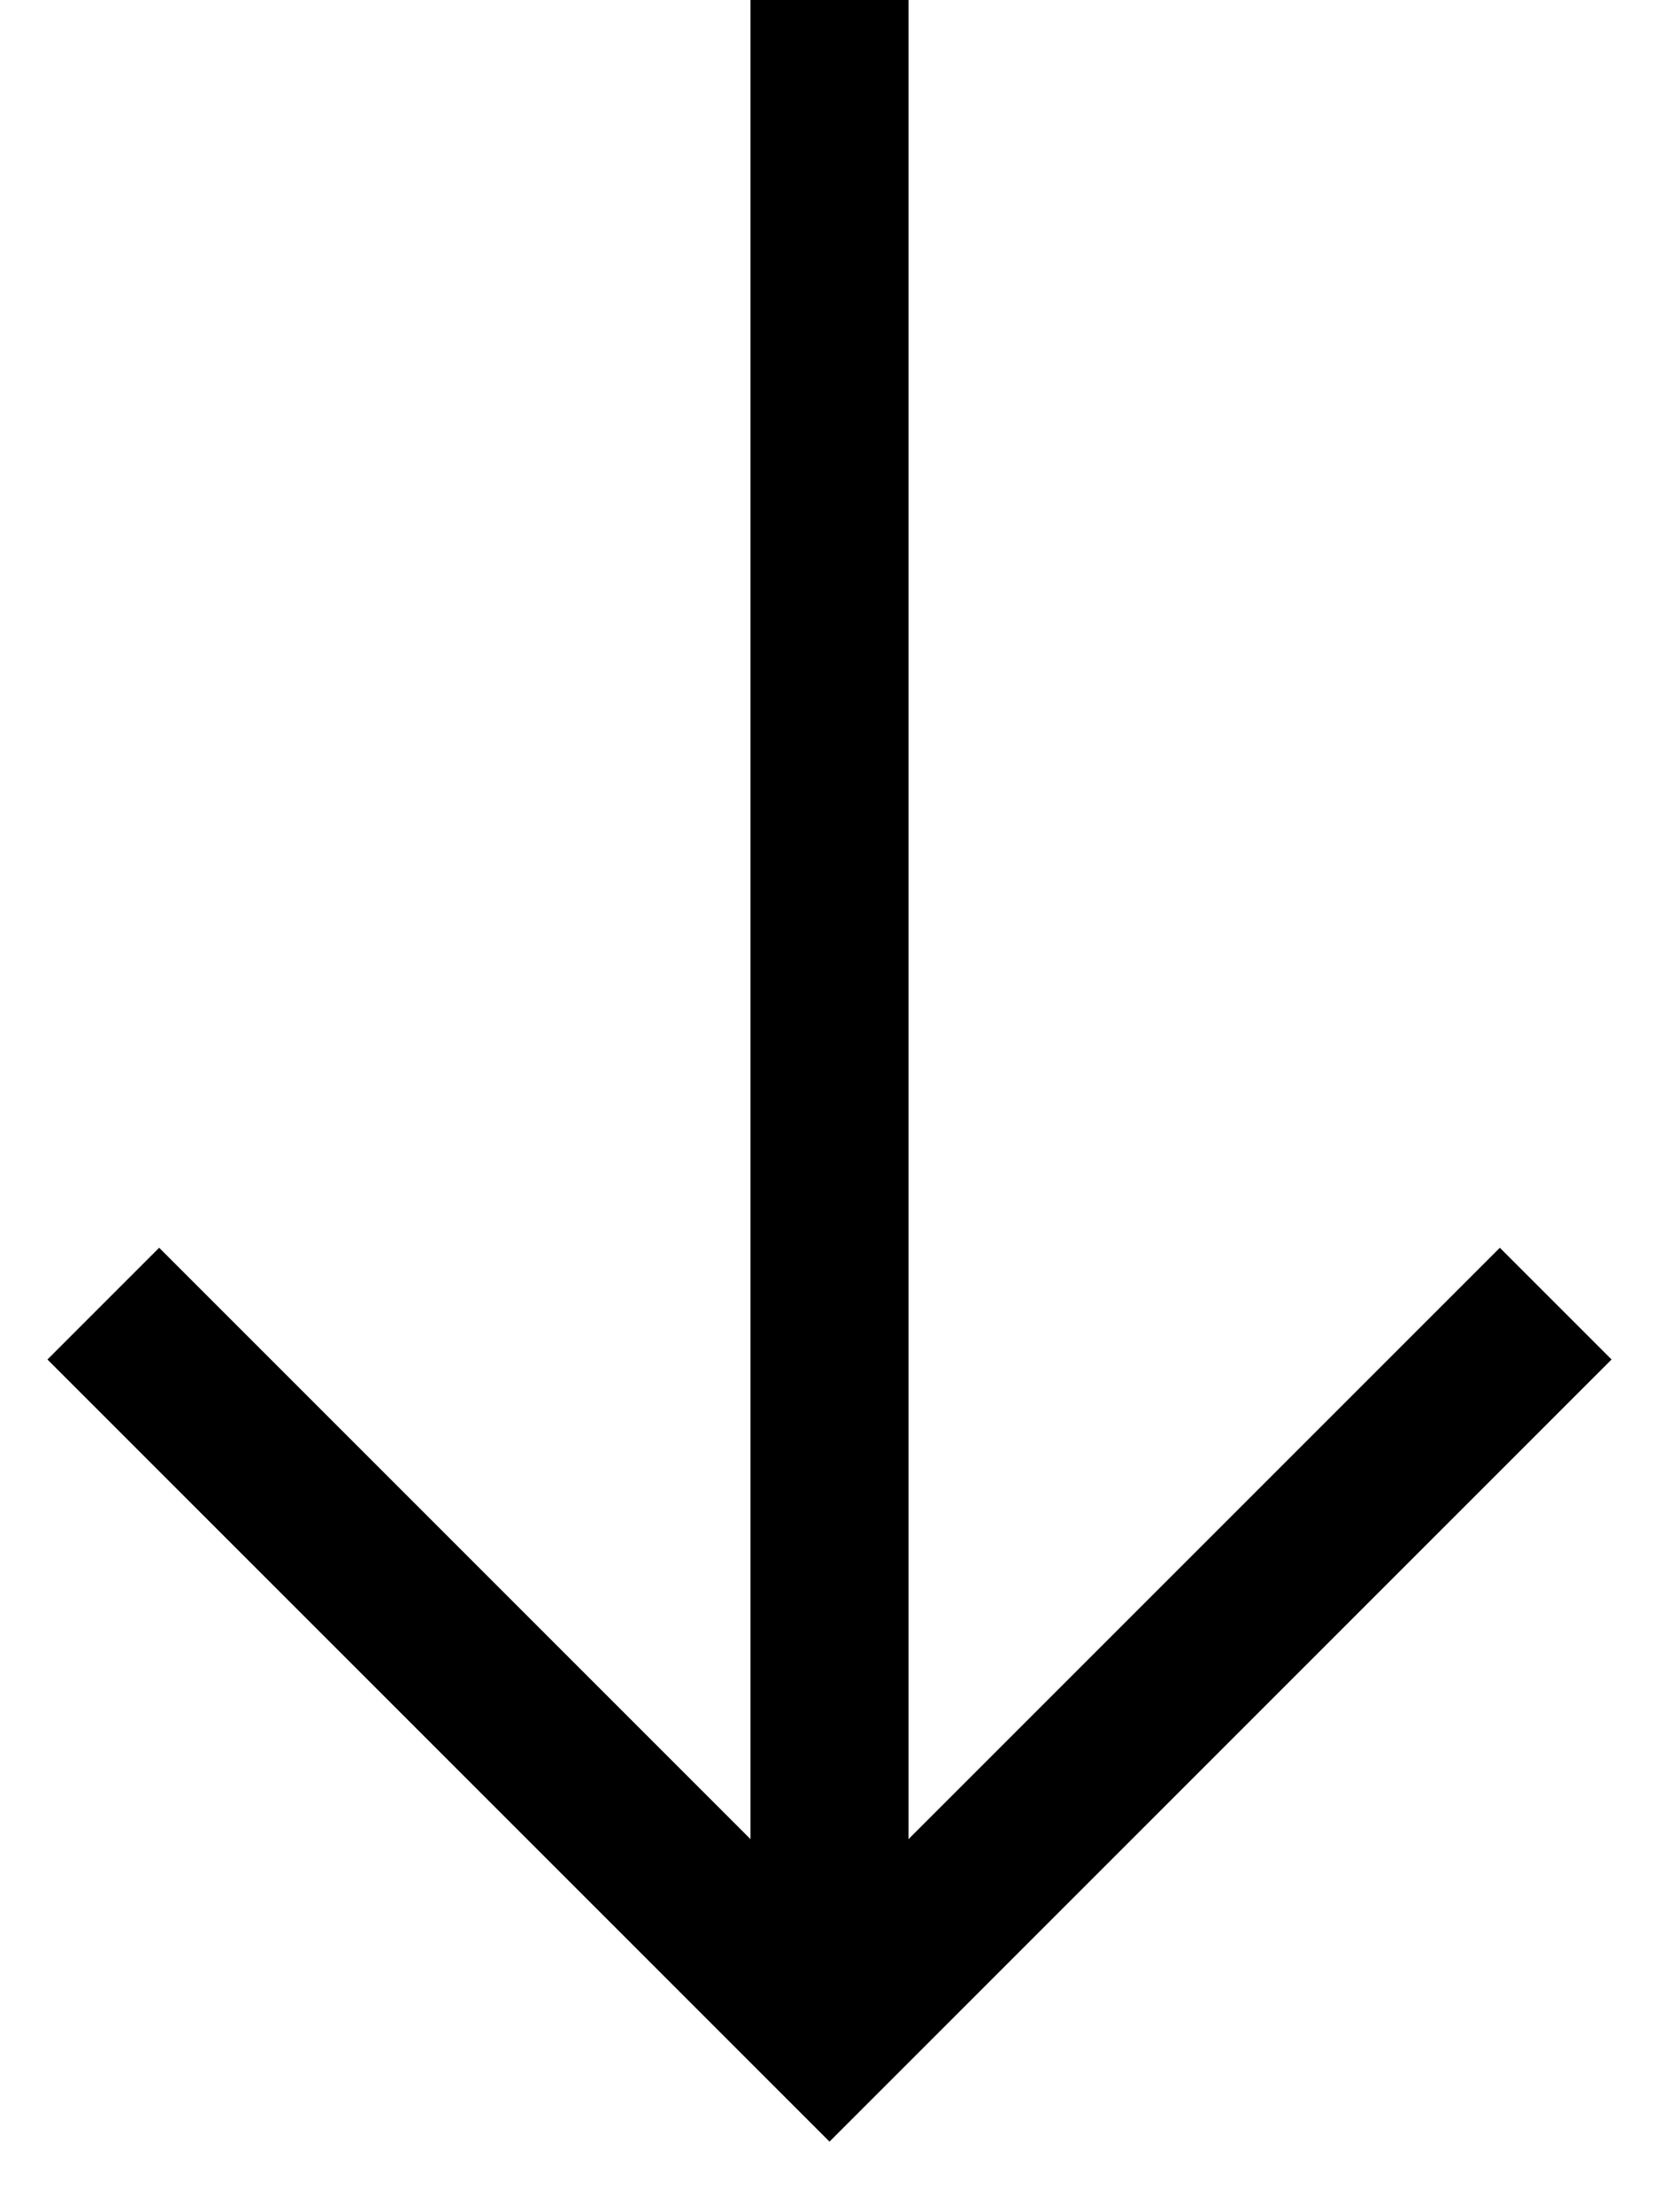 <?xml version="1.0" encoding="UTF-8"?>
<svg width="21px" height="28px" viewBox="0 0 21 28" version="1.1" xmlns="http://www.w3.org/2000/svg" xmlns:xlink="http://www.w3.org/1999/xlink">
    <!-- Generator: Sketch 58 (84663) - https://sketch.com -->
    <title>scroll-down</title>
    <desc>Created with Sketch.</desc>
    <g id="homepage" stroke="none" stroke-width="1" fill="none" fill-rule="evenodd">
        <g id="Desktop/Home-A" transform="translate(-249, -624)" stroke="#000000" stroke-width="2">
            <g id="scroll-down" transform="translate(259.5, 637) scale(1, -1) translate(-259.5, -637) translate(250, 624)">
                <path d="M9.5,1.5 L9.5,26" id="Line"></path>
                <polyline id="Rectangle" transform="translate(9.5, 9.5) rotate(-45) translate(-9.5, -9.5) " points="3 3 16 3 16 16"></polyline>
            </g>
        </g>
    </g>
</svg>